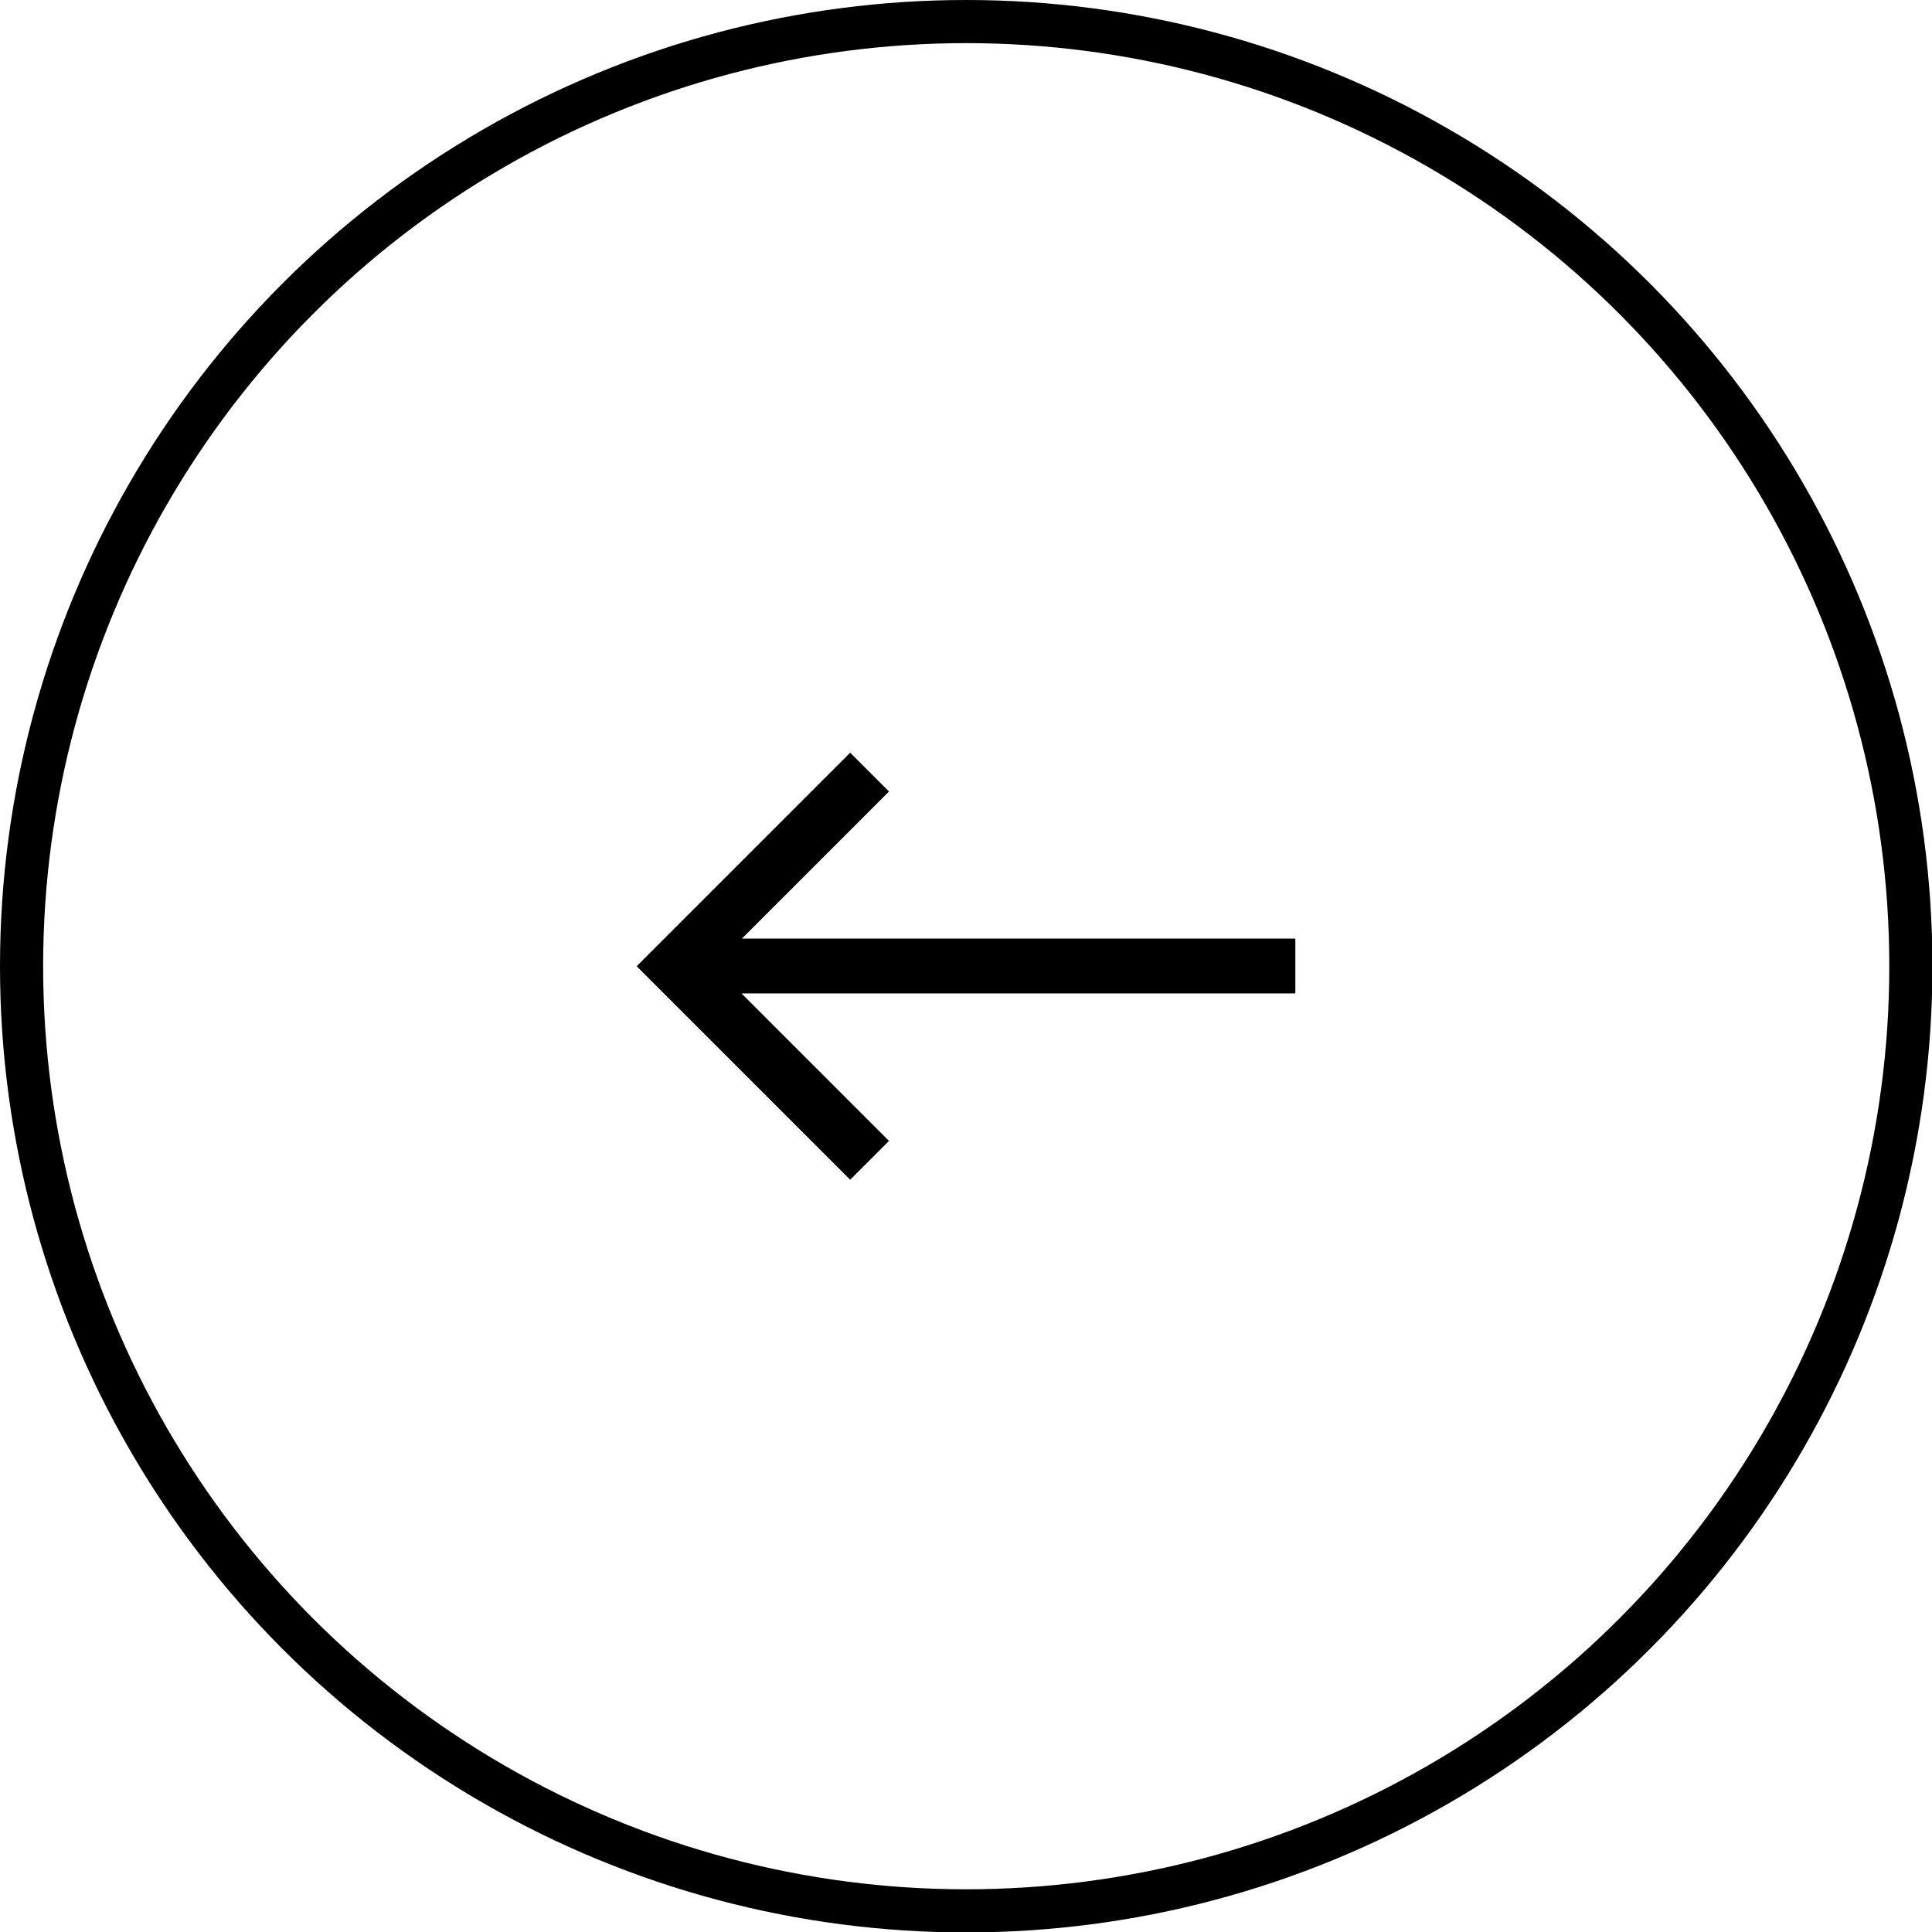 <?xml version="1.0" encoding="UTF-8"?><svg id="_レイヤー_2" xmlns="http://www.w3.org/2000/svg" width="44.79" height="44.79" viewBox="0 0 44.79 44.79"><defs><style>.cls-1{fill:none;stroke:#000;stroke-miterlimit:10;}.cls-2{stroke-width:0px;}</style></defs><g id="_レイヤー_1-2"><path class="cls-2" d="m30.03,21.76h-14.37v1.27h14.37v-1.27Zm-13.92,1.09l4.5-4.5-.9-.9-4.5,4.5.9.9Zm4.5,3.6l-4.5-4.5-.9.9,4.5,4.5.9-.9Zm-4.95-4.05l-.45-.45-.45.45.45.45.45-.45Z"/><circle class="cls-1" cx="22.4" cy="22.4" r="21.9"/></g></svg>